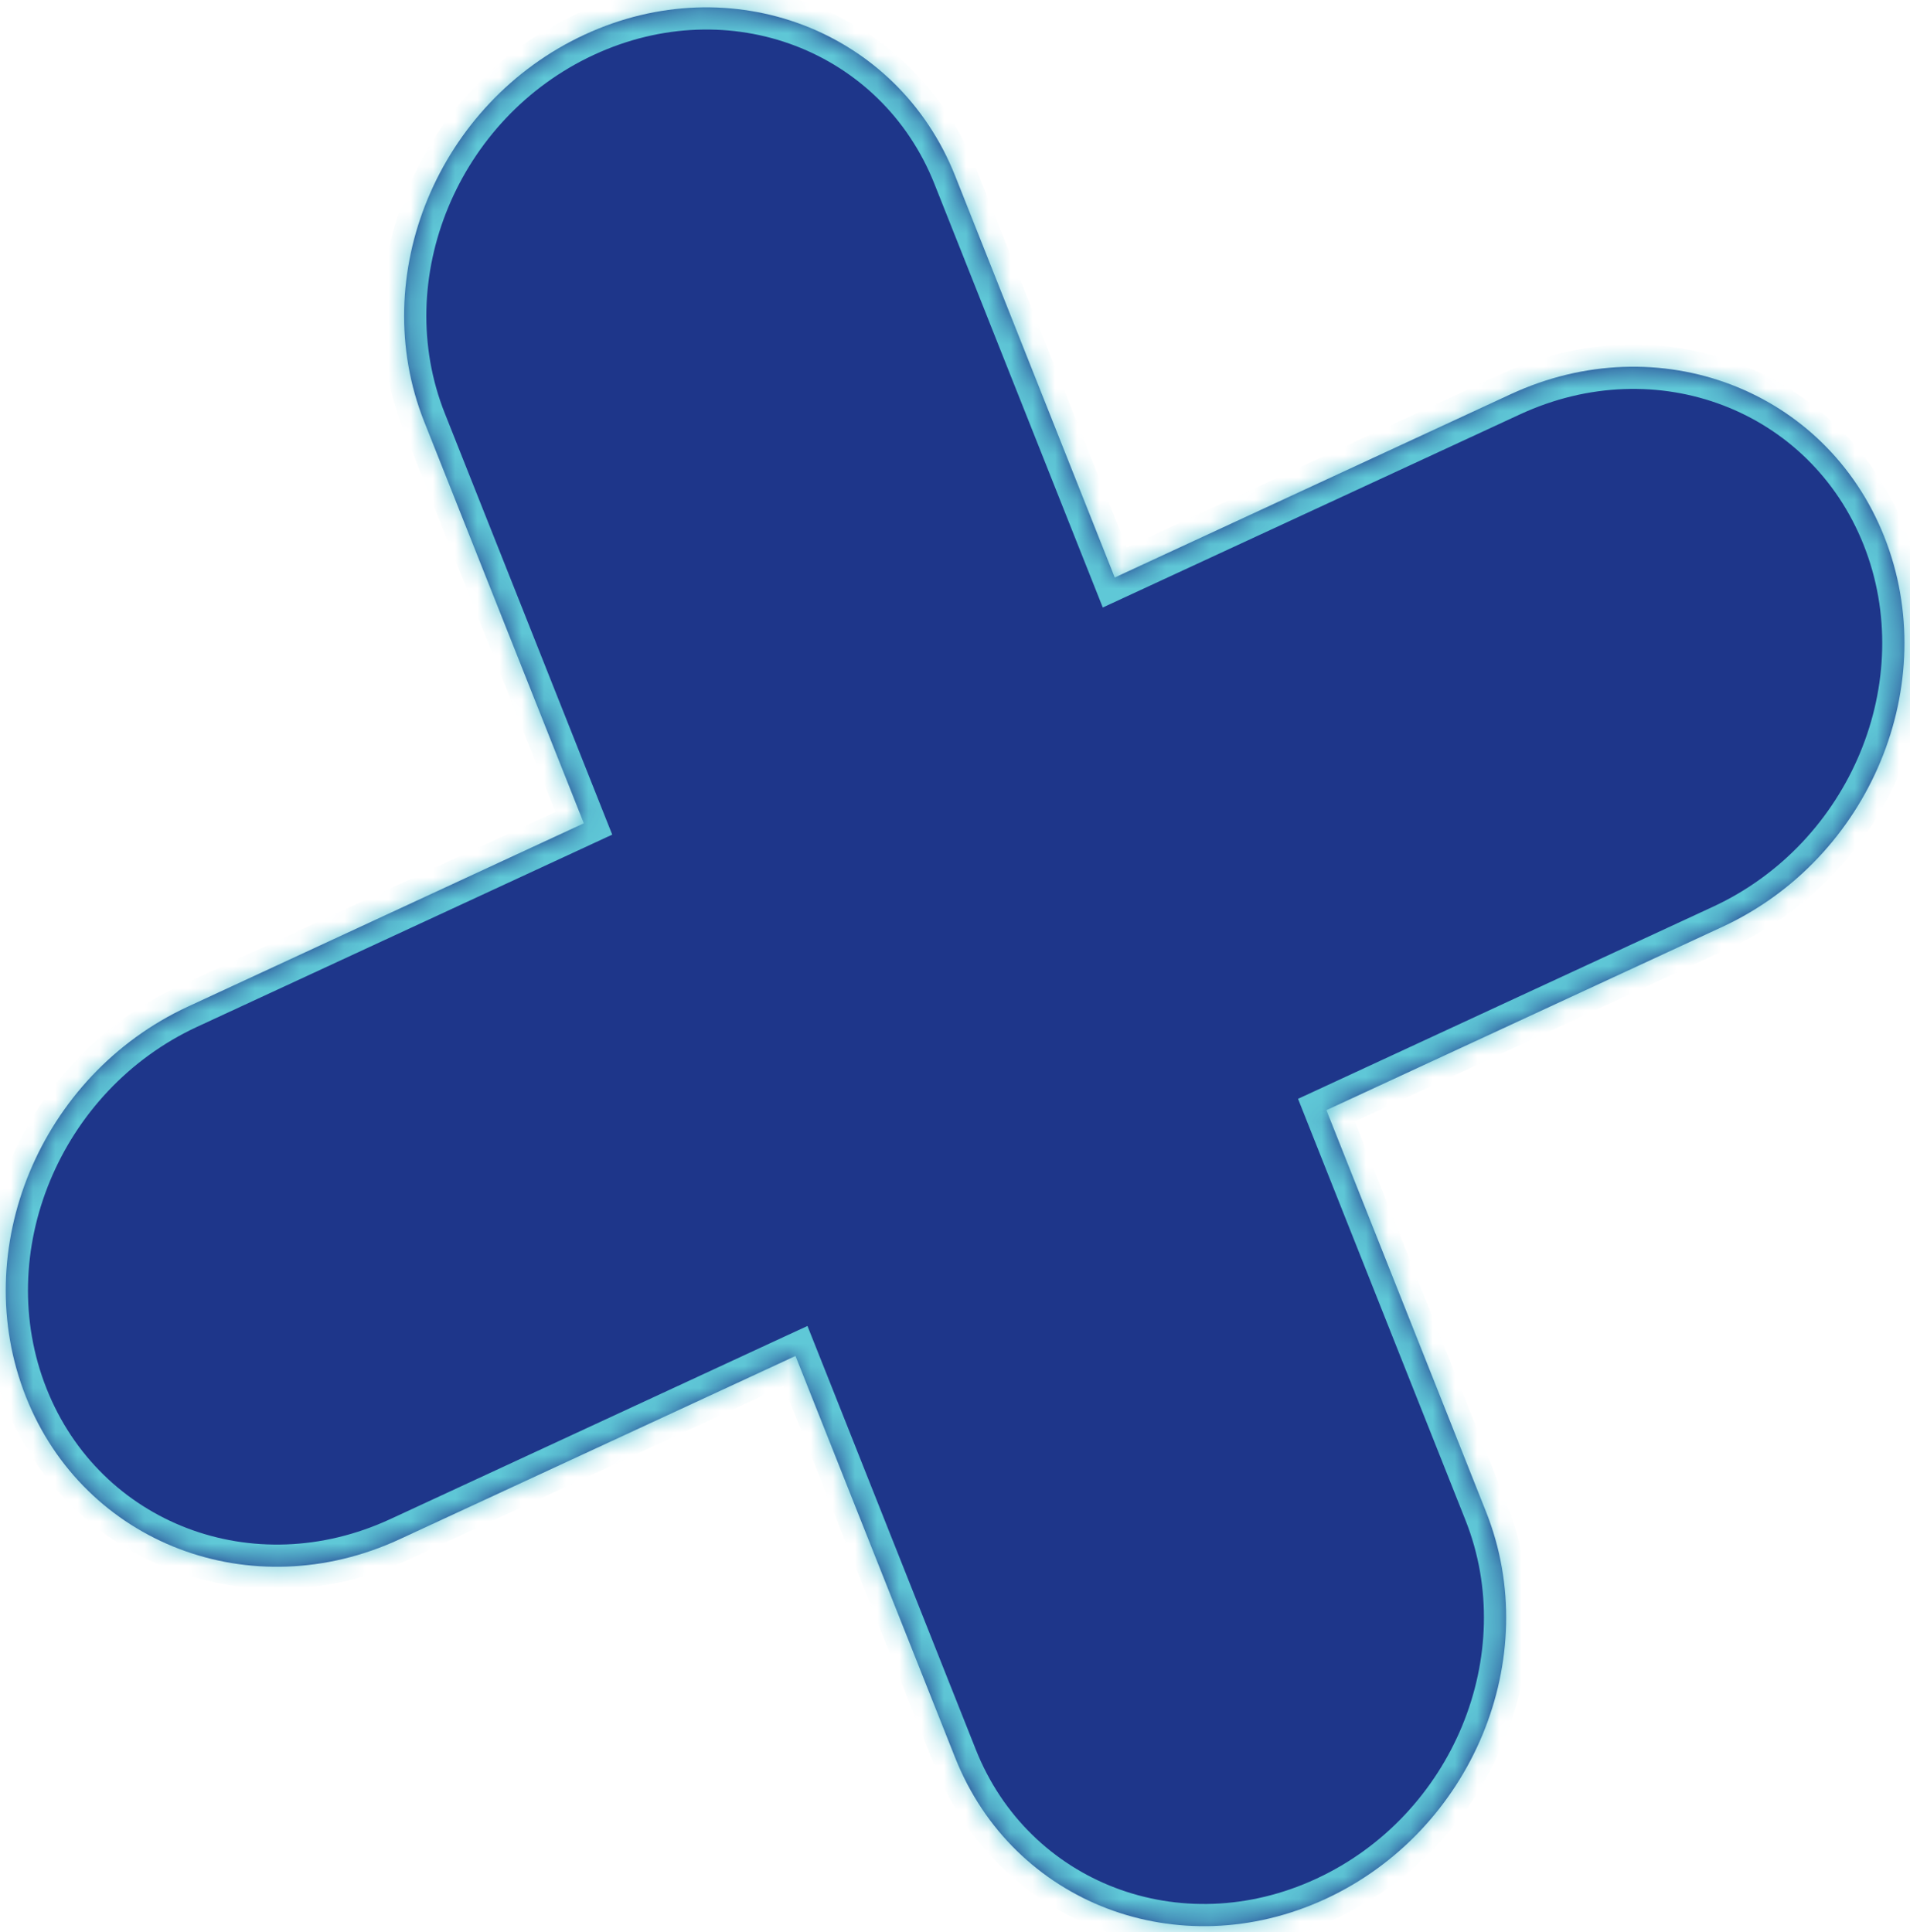 <?xml version="1.0" encoding="UTF-8"?> <svg xmlns="http://www.w3.org/2000/svg" width="86" height="87" viewBox="0 0 86 87" fill="none"> <mask id="path-1-inside-1_271_2128" fill="white"> <path fill-rule="evenodd" clip-rule="evenodd" d="M26.327 1.558C19.725 4.615 16.489 12.416 19.098 18.983L26.287 37.073L8.46 45.328C1.801 48.41 -1.463 56.279 1.169 62.903C3.801 69.526 11.332 72.396 17.991 69.313L35.818 61.059L43.008 79.152C45.617 85.719 53.084 88.564 59.686 85.508C66.287 82.451 69.524 74.65 66.914 68.083L59.724 49.99L77.55 41.737C84.208 38.654 87.472 30.786 84.84 24.162C82.208 17.539 74.677 14.669 68.019 17.752L50.193 26.005L43.005 7.914C40.395 1.347 32.928 -1.498 26.327 1.558Z"></path> </mask> <path fill-rule="evenodd" clip-rule="evenodd" d="M26.327 1.558C19.725 4.615 16.489 12.416 19.098 18.983L26.287 37.073L8.46 45.328C1.801 48.41 -1.463 56.279 1.169 62.903C3.801 69.526 11.332 72.396 17.991 69.313L35.818 61.059L43.008 79.152C45.617 85.719 53.084 88.564 59.686 85.508C66.287 82.451 69.524 74.65 66.914 68.083L59.724 49.99L77.55 41.737C84.208 38.654 87.472 30.786 84.84 24.162C82.208 17.539 74.677 14.669 68.019 17.752L50.193 26.005L43.005 7.914C40.395 1.347 32.928 -1.498 26.327 1.558Z" fill="#1E368A"></path> <path d="M19.098 18.983L18.169 19.352L18.169 19.352L19.098 18.983ZM26.327 1.558L25.907 0.651L25.907 0.651L26.327 1.558ZM26.287 37.073L26.707 37.981L27.566 37.583L27.216 36.704L26.287 37.073ZM8.46 45.328L8.04 44.42L8.04 44.42L8.46 45.328ZM1.169 62.903L0.24 63.272L0.24 63.272L1.169 62.903ZM17.991 69.313L17.571 68.406L17.571 68.406L17.991 69.313ZM35.818 61.059L36.748 60.69L36.357 59.708L35.398 60.151L35.818 61.059ZM43.008 79.152L42.079 79.521L42.079 79.521L43.008 79.152ZM66.914 68.083L67.843 67.714L67.843 67.714L66.914 68.083ZM59.724 49.99L59.304 49.083L58.446 49.48L58.795 50.36L59.724 49.99ZM77.55 41.737L77.13 40.83L77.13 40.83L77.55 41.737ZM84.84 24.162L83.911 24.532L83.911 24.532L84.84 24.162ZM68.019 17.752L67.598 16.844L68.019 17.752ZM50.193 26.005L49.264 26.374L49.654 27.356L50.613 26.912L50.193 26.005ZM43.005 7.914L43.934 7.545L43.934 7.545L43.005 7.914ZM20.028 18.613C17.623 12.563 20.604 5.31 26.747 2.466L25.907 0.651C18.846 3.919 15.354 12.268 18.169 19.352L20.028 18.613ZM27.216 36.704L20.028 18.613L18.169 19.352L25.358 37.443L27.216 36.704ZM8.88 46.235L26.707 37.981L25.867 36.166L8.04 44.42L8.88 46.235ZM2.098 62.533C-0.328 56.426 2.68 49.106 8.88 46.235L8.04 44.42C0.922 47.715 -2.598 56.132 0.24 63.272L2.098 62.533ZM17.571 68.406C11.406 71.26 4.507 68.596 2.098 62.533L0.24 63.272C3.095 70.456 11.259 73.532 18.411 70.221L17.571 68.406ZM35.398 60.151L17.571 68.406L18.411 70.221L36.239 61.967L35.398 60.151ZM43.937 78.783L36.748 60.69L34.889 61.428L42.079 79.521L43.937 78.783ZM59.266 84.6C53.158 87.428 46.324 84.788 43.937 78.783L42.079 79.521C44.911 86.649 53.011 89.7 60.106 86.415L59.266 84.6ZM65.985 68.453C68.389 74.503 65.409 81.756 59.266 84.6L60.106 86.415C67.166 83.146 70.658 74.797 67.843 67.714L65.985 68.453ZM58.795 50.36L65.985 68.453L67.843 67.714L60.654 49.621L58.795 50.36ZM77.13 40.83L59.304 49.083L60.145 50.898L77.97 42.645L77.13 40.83ZM83.911 24.532C86.338 30.639 83.329 37.959 77.13 40.83L77.97 42.645C85.087 39.349 88.607 30.933 85.77 23.793L83.911 24.532ZM68.439 18.659C74.603 15.805 81.502 18.469 83.911 24.532L85.77 23.793C82.915 16.609 74.751 13.533 67.598 16.844L68.439 18.659ZM50.613 26.912L68.439 18.659L67.598 16.844L49.773 25.097L50.613 26.912ZM42.075 8.283L49.264 26.374L51.123 25.636L43.934 7.545L42.075 8.283ZM26.747 2.466C32.855 -0.362 39.689 2.277 42.075 8.283L43.934 7.545C41.101 0.417 33.002 -2.634 25.907 0.651L26.747 2.466Z" fill="#5FC8D7" mask="url(#path-1-inside-1_271_2128)"></path> </svg> 